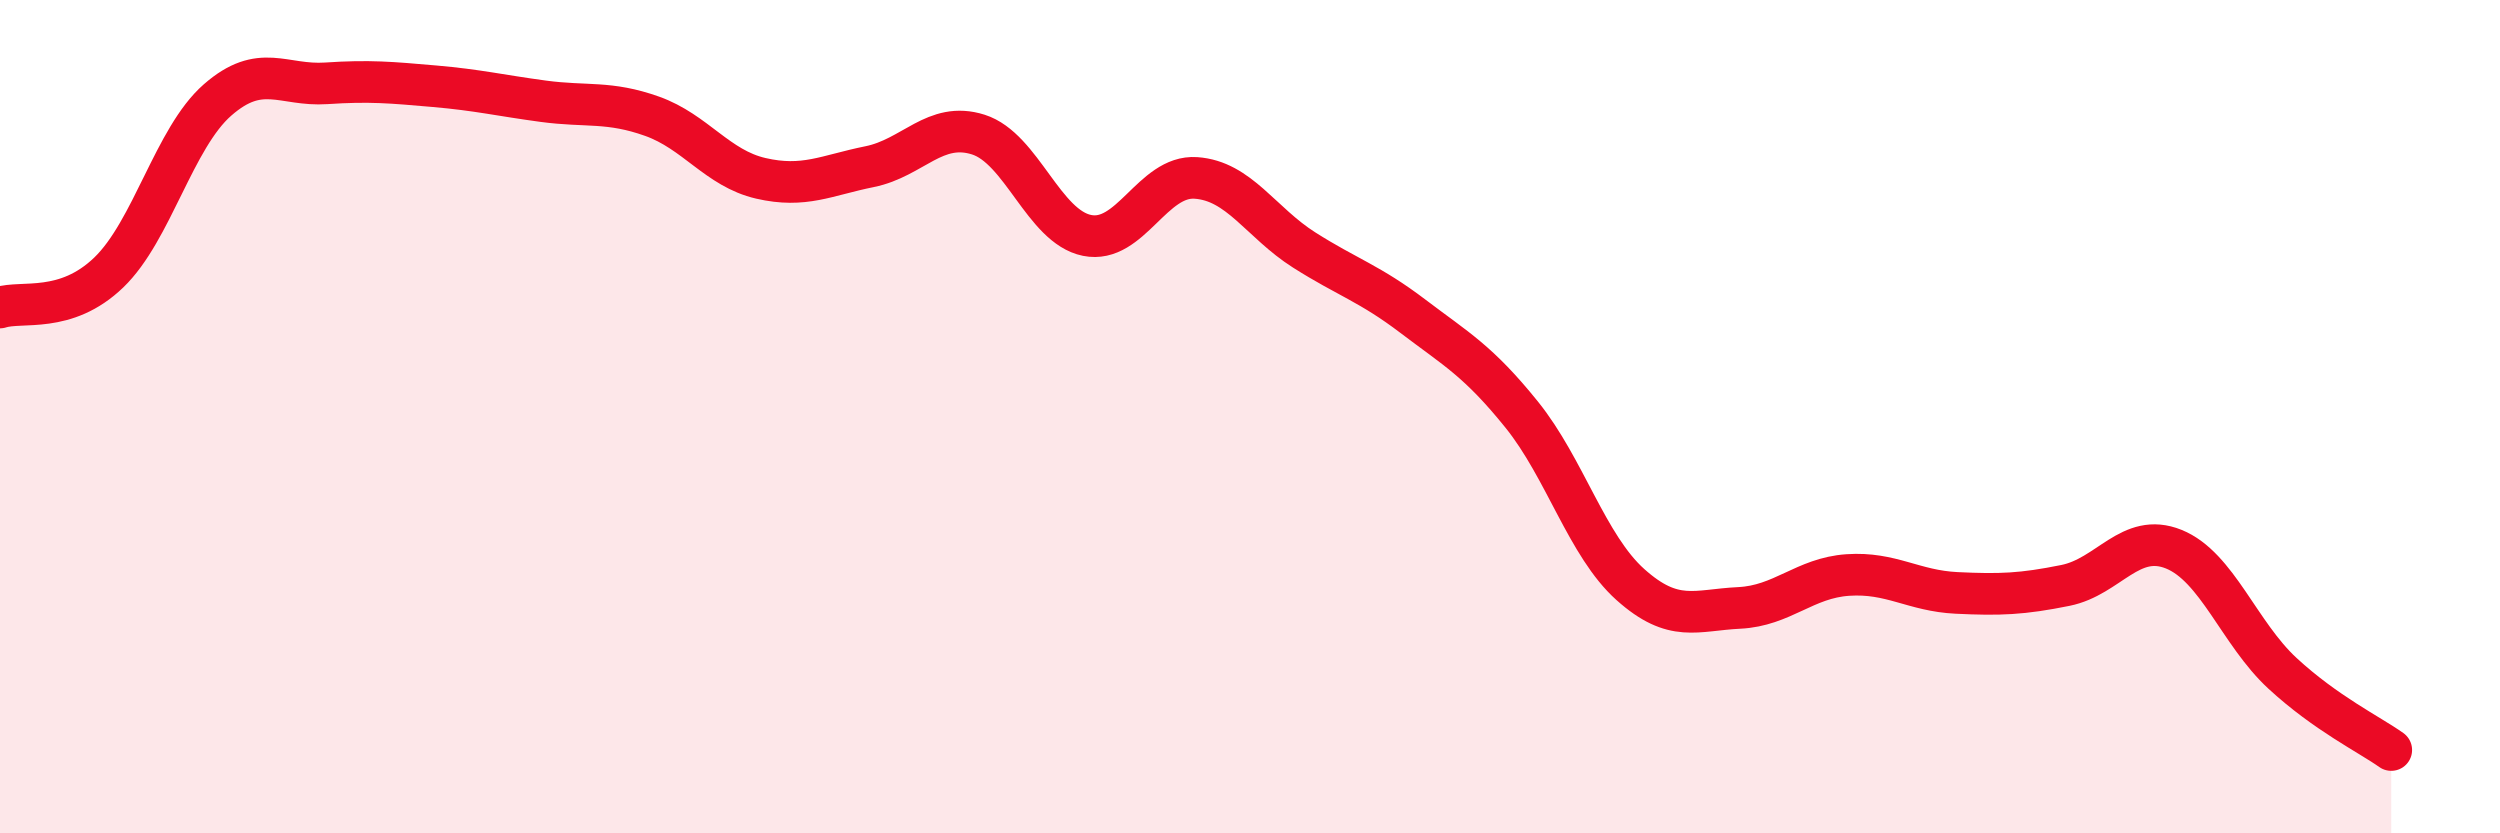 
    <svg width="60" height="20" viewBox="0 0 60 20" xmlns="http://www.w3.org/2000/svg">
      <path
        d="M 0,7.38 C 0.52,7.21 1.57,7.54 2.61,6.54 C 3.65,5.54 4.18,3.31 5.22,2.4 C 6.26,1.49 6.79,2.07 7.83,2 C 8.87,1.93 9.39,1.98 10.43,2.07 C 11.47,2.16 12,2.29 13.04,2.43 C 14.08,2.57 14.61,2.42 15.65,2.79 C 16.69,3.16 17.22,4.04 18.26,4.28 C 19.3,4.52 19.83,4.21 20.87,4 C 21.91,3.79 22.44,2.9 23.48,3.23 C 24.52,3.56 25.05,5.44 26.09,5.65 C 27.13,5.86 27.66,4.2 28.7,4.27 C 29.74,4.34 30.26,5.34 31.3,6 C 32.34,6.66 32.87,6.8 33.91,7.59 C 34.95,8.38 35.48,8.66 36.52,9.95 C 37.56,11.24 38.09,13.1 39.13,14.03 C 40.17,14.96 40.7,14.64 41.74,14.59 C 42.78,14.54 43.31,13.87 44.35,13.8 C 45.39,13.73 45.92,14.18 46.96,14.23 C 48,14.28 48.53,14.26 49.57,14.05 C 50.61,13.84 51.13,12.76 52.17,13.18 C 53.21,13.6 53.74,15.2 54.78,16.16 C 55.82,17.12 56.87,17.63 57.39,18L57.39 20L0 20Z"
        fill="#EB0A25"
        opacity="0.1"
        stroke-linecap="round"
        stroke-linejoin="round"
      />
      <path
        d="M 0,7.38 C 0.52,7.21 1.57,7.54 2.61,6.54 C 3.65,5.54 4.18,3.31 5.22,2.4 C 6.26,1.49 6.79,2.07 7.83,2 C 8.87,1.93 9.39,1.98 10.43,2.07 C 11.47,2.16 12,2.29 13.04,2.43 C 14.08,2.57 14.61,2.42 15.65,2.79 C 16.69,3.16 17.22,4.04 18.26,4.28 C 19.3,4.52 19.83,4.21 20.87,4 C 21.91,3.79 22.44,2.9 23.48,3.23 C 24.52,3.56 25.05,5.44 26.09,5.65 C 27.13,5.86 27.66,4.2 28.7,4.27 C 29.74,4.34 30.26,5.34 31.3,6 C 32.34,6.66 32.87,6.8 33.91,7.59 C 34.95,8.38 35.48,8.66 36.52,9.95 C 37.56,11.24 38.09,13.1 39.13,14.03 C 40.17,14.96 40.7,14.64 41.74,14.59 C 42.78,14.54 43.31,13.87 44.35,13.8 C 45.39,13.73 45.92,14.18 46.96,14.23 C 48,14.28 48.53,14.26 49.57,14.05 C 50.61,13.84 51.13,12.76 52.17,13.18 C 53.21,13.6 53.74,15.2 54.78,16.16 C 55.82,17.12 56.87,17.63 57.39,18"
        stroke="#EB0A25"
        stroke-width="1"
        fill="none"
        stroke-linecap="round"
        stroke-linejoin="round"
      />
    </svg>
  
